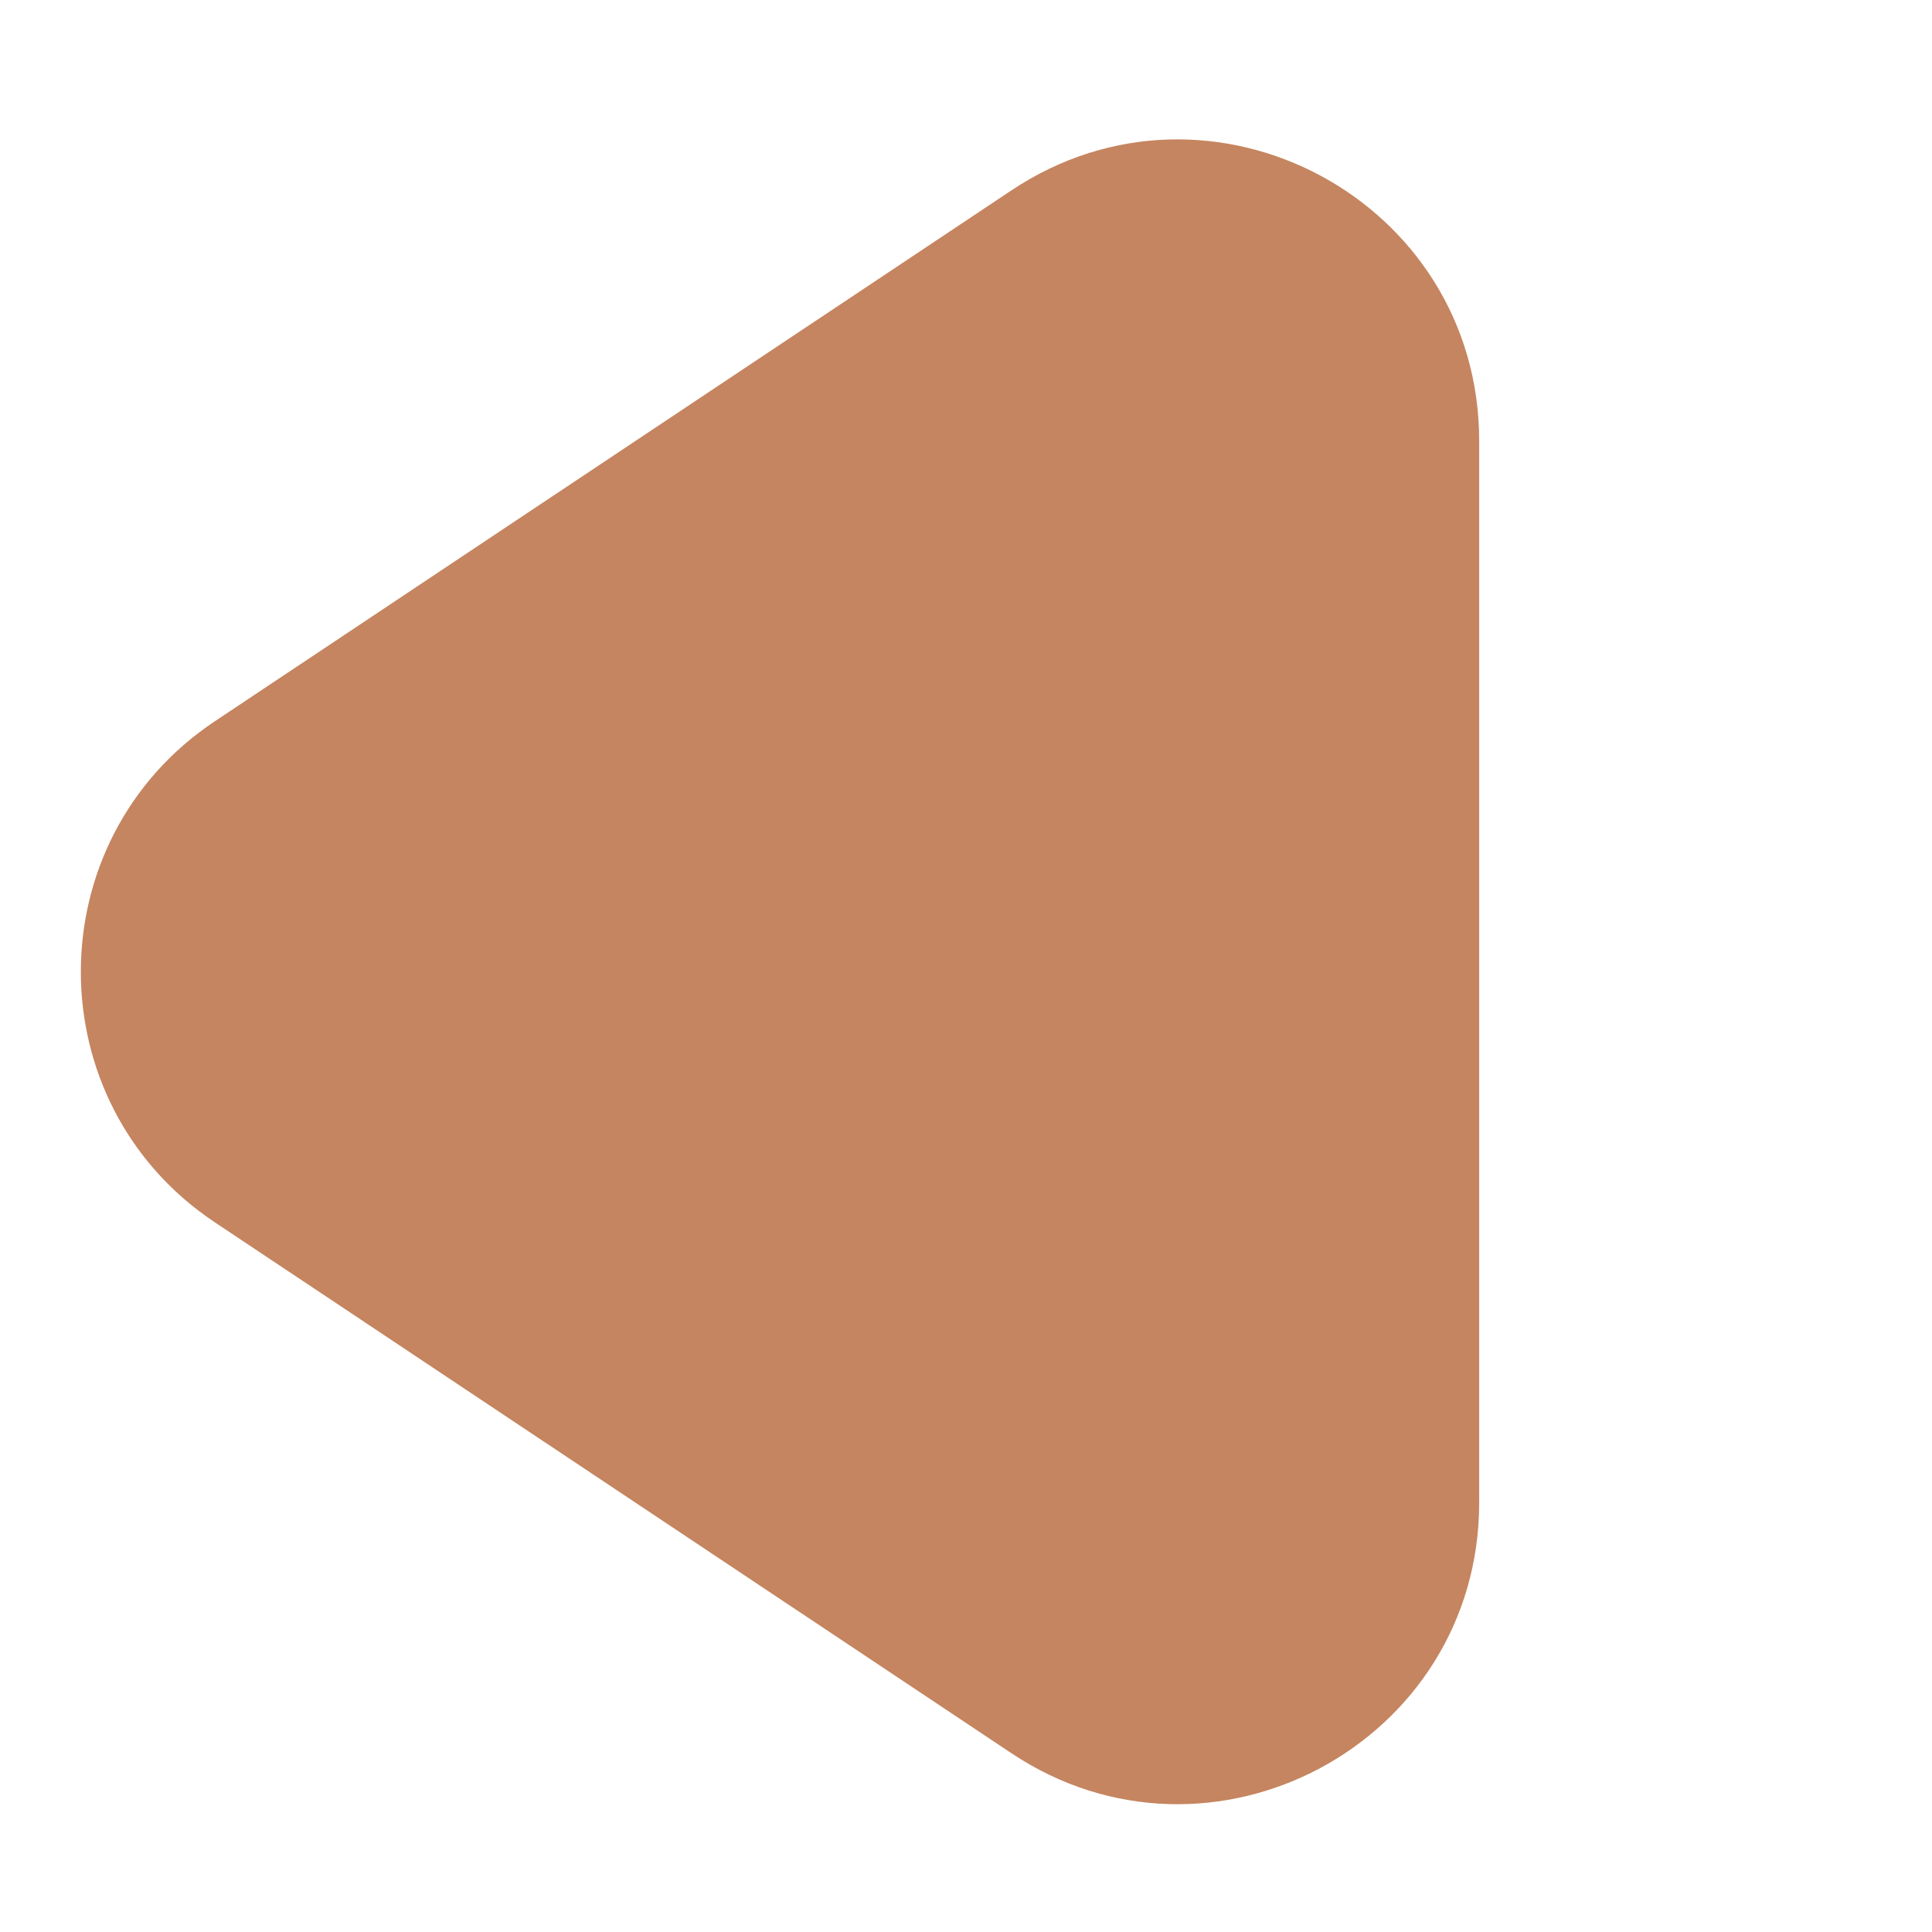 <svg width="8" height="8" viewBox="0 0 8 8" fill="none" xmlns="http://www.w3.org/2000/svg">
<g clip-path="url(#clip0)">
<path d="M0.889 2.987L4.187 0.789C5.015 0.236 6.125 0.83 6.125 1.826L6.125 6.222C6.125 7.218 5.015 7.812 4.187 7.259L0.889 5.061C0.15 4.568 0.15 3.48 0.889 2.987Z" fill="#C58560"/>
</g>
<defs>
<clipPath id="clip0">
<rect width="8" height="8" fill="white" transform="translate(8) rotate(90)"/>
</clipPath>
</defs>
</svg>
